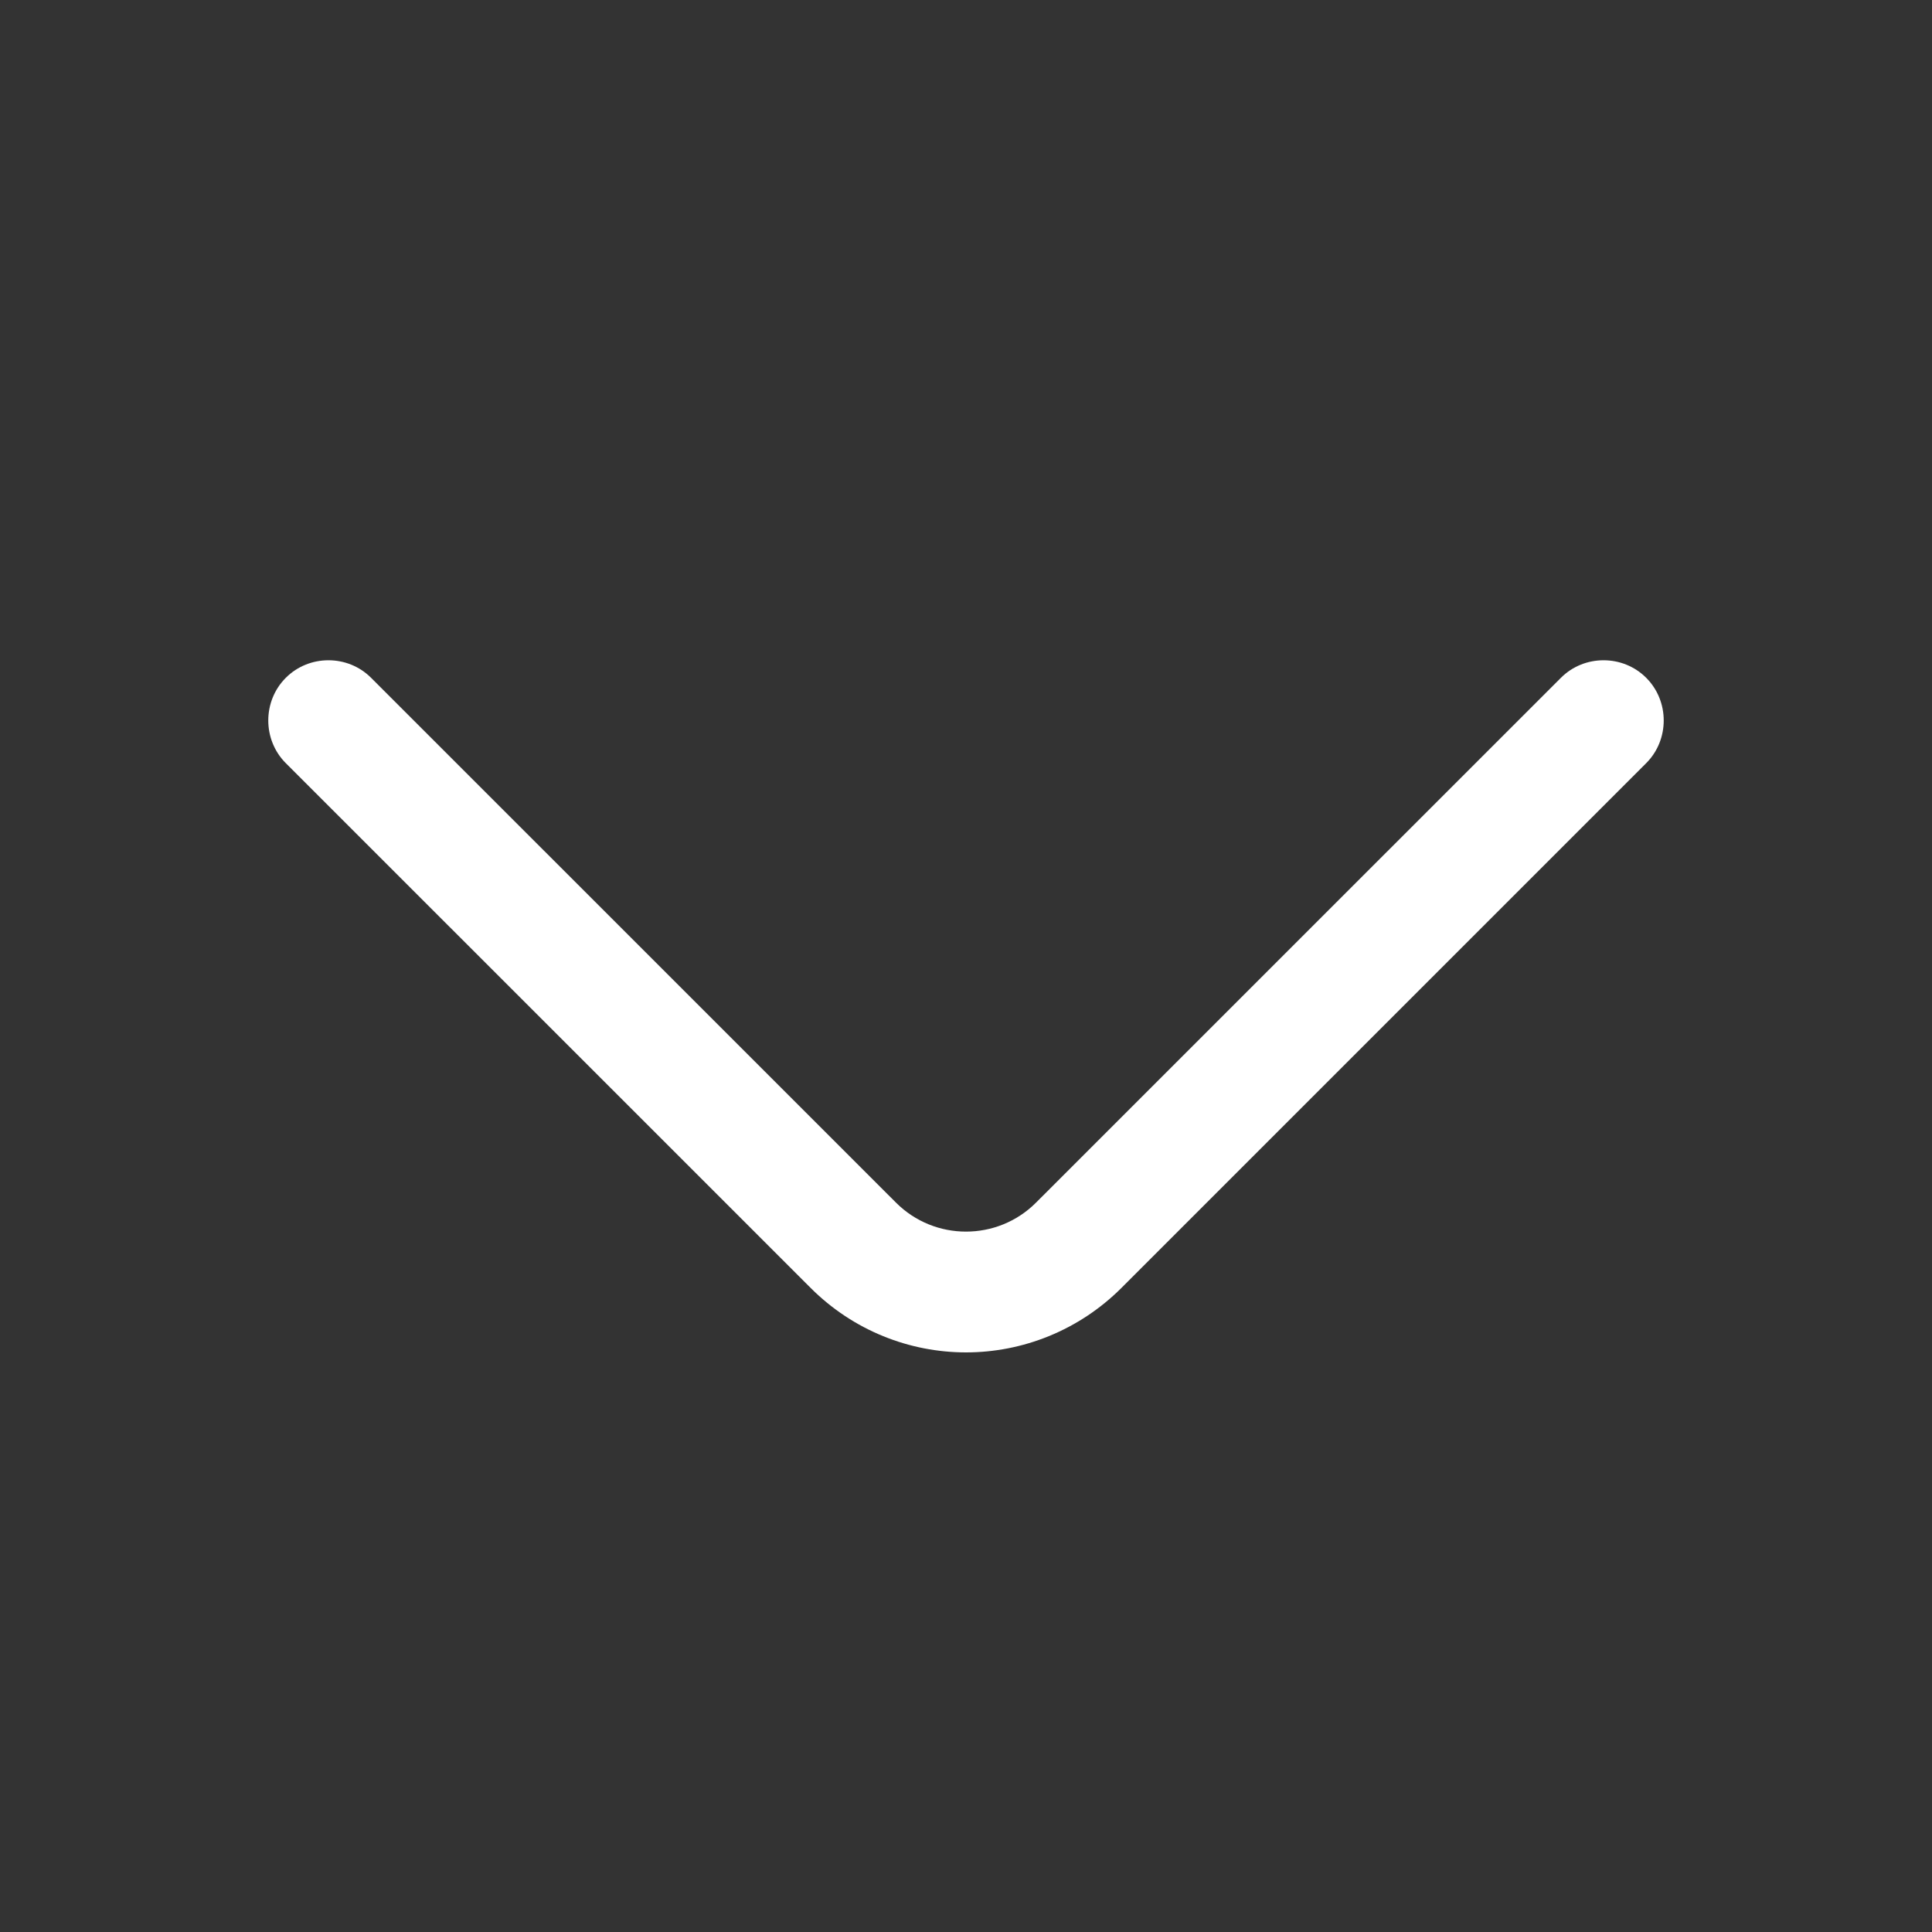 <svg width="25" height="25" viewBox="0 0 25 25" fill="none" xmlns="http://www.w3.org/2000/svg">
<rect x="0" y="0" width="25" height="25" fill="#333333" stroke="none"/>
<g id="vuesax/outline/arrow-down">
<g id="arrow-down">
<path id="Vector" d="M12.5 17.5C11.771 17.5 11.042 17.218 10.49 16.666L3.698 9.875C3.396 9.573 3.396 9.073 3.698 8.771C4 8.468 4.5 8.468 4.802 8.771L11.594 15.562C12.094 16.062 12.906 16.062 13.406 15.562L20.198 8.771C20.5 8.468 21 8.468 21.302 8.771C21.604 9.073 21.604 9.573 21.302 9.875L14.511 16.666C13.958 17.218 13.229 17.5 12.5 17.5Z" fill="white"/>
</g>
</g>
</svg>
